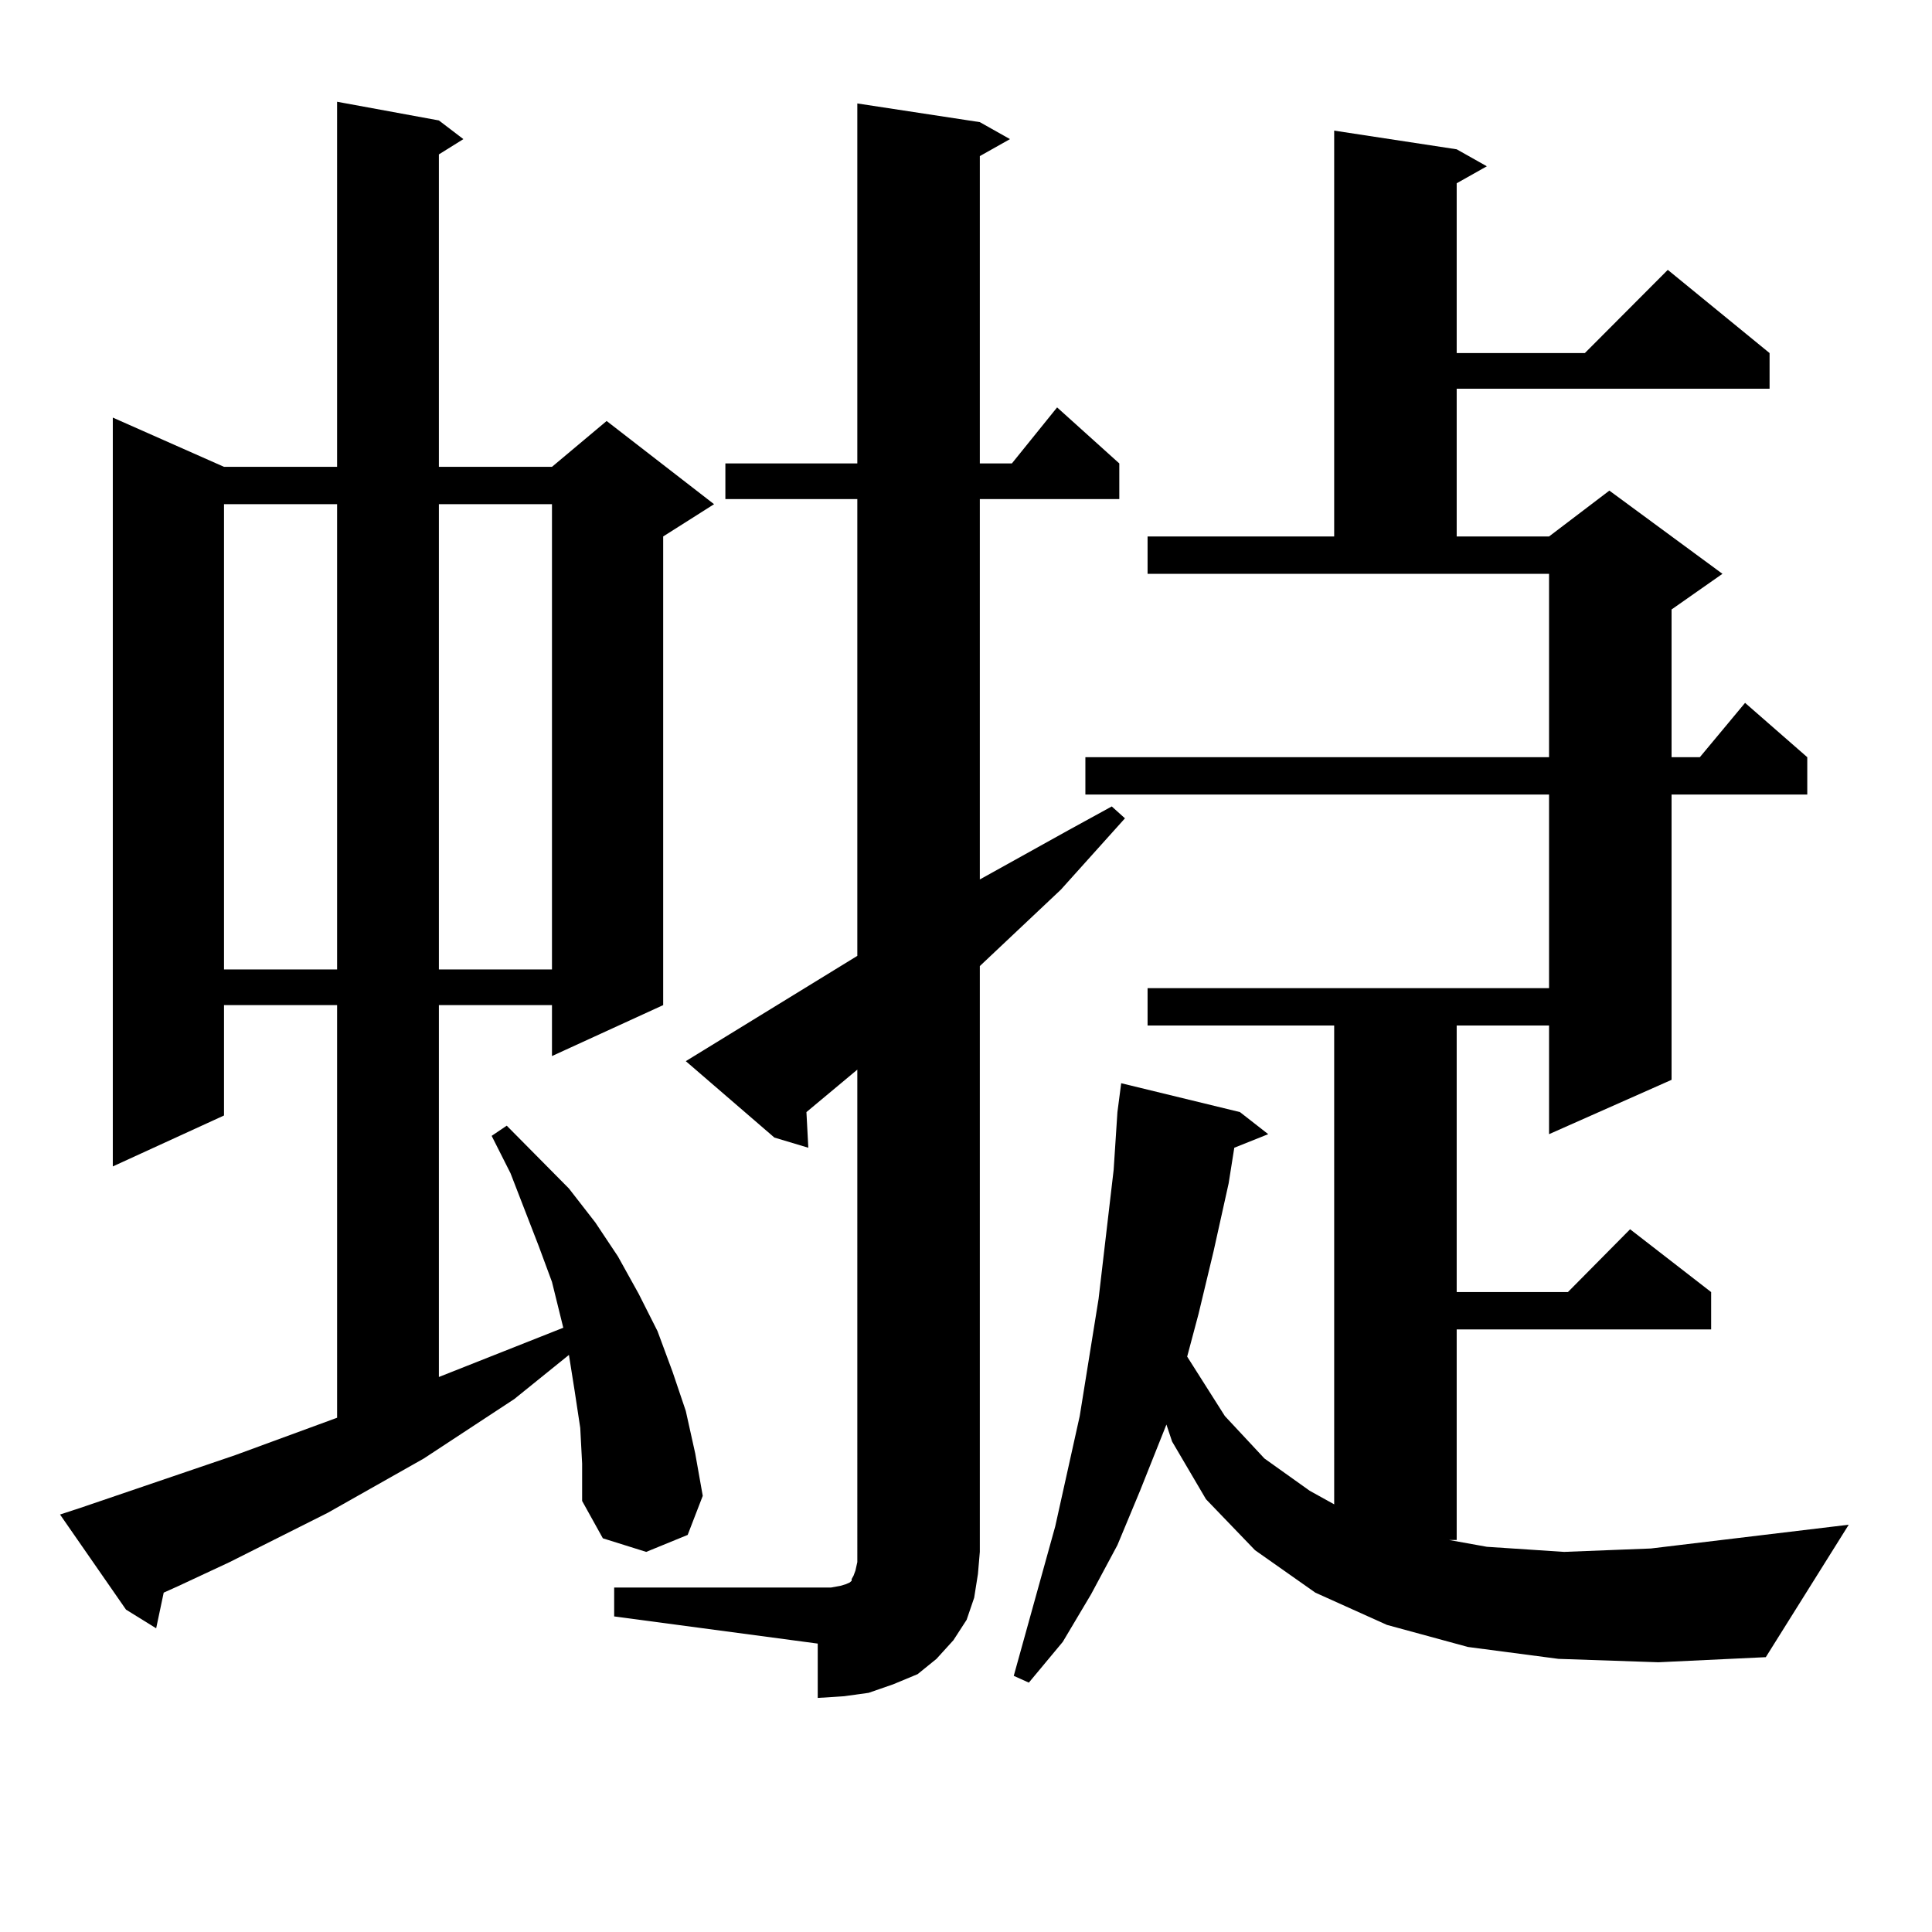 <?xml version="1.0" encoding="utf-8"?>
<!-- Generator: Adobe Illustrator 16.0.0, SVG Export Plug-In . SVG Version: 6.00 Build 0)  -->
<!DOCTYPE svg PUBLIC "-//W3C//DTD SVG 1.1//EN" "http://www.w3.org/Graphics/SVG/1.1/DTD/svg11.dtd">
<svg version="1.1" id="图层_1" xmlns="http://www.w3.org/2000/svg" xmlns:xlink="http://www.w3.org/1999/xlink" x="0px" y="0px"
	 width="1000px" height="1000px" viewBox="0 0 1000 1000" enable-background="new 0 0 1000 1000" xml:space="preserve">
<path d="M300.334,739.094l-2.927-19.336l-2.927-18.457l-28.292,22.852l-46.828,30.762l-49.755,28.125l-50.73,25.488l-26.341,12.305
	l-7.805,3.516l-3.902,18.457l-15.609-9.668l-34.146-49.219l10.731-3.516l79.998-27.246l52.682-19.336V520.246h-58.535v57.129
	l-57.56,26.367V216.145l57.56,25.488h58.535V52.668l52.682,9.668l12.683,9.668l-12.683,7.91v161.719H285.7l28.292-23.73
	l55.608,43.066l-26.341,16.699v242.578l-57.56,26.367v-26.367h-58.535v192.48l64.389-25.488l-5.854-23.73l-6.829-18.457
	l-14.634-37.793l-9.756-19.336l7.805-5.273l32.194,32.52l13.658,17.578l11.707,17.578l10.731,19.336l9.756,19.336l7.805,21.094
	l6.829,20.215l4.878,21.973l3.902,21.973l-7.805,20.215l-21.463,8.789l-22.438-7.031l-10.731-19.336v-19.336L300.334,739.094z
	 M115.948,260.969v240.82h58.535v-240.82H115.948z M227.165,260.969v240.82H285.7v-240.82H227.165z M317.895,821.711h105.363h6.829
	l4.878-0.879l2.927-0.879l1.951-0.879l0.976-0.879v-0.879l0.976-1.758l0.976-2.637l0.976-4.395V553.645l-26.341,21.973l0.976,18.457
	l-17.561-5.273l-45.853-39.551l88.778-54.492V258.332h-68.291v-18.457h68.291V53.547l63.413,9.668l15.609,8.789l-15.609,8.789
	v159.082h16.585l23.414-29.004l32.194,29.004v18.457h-72.193v196.875l45.853-25.488l22.438-12.305l6.829,6.152l-33.17,36.914
	l-41.95,39.551v303.223l-0.976,11.426l-1.951,12.305l-3.902,11.426l-6.829,10.547l-8.78,9.668l-9.756,7.91l-12.683,5.273
	l-12.683,4.395l-12.683,1.758l-13.658,0.879v-28.125l-105.363-14.063V821.711z M806.663,858.625l-46.828-6.152l-41.95-11.426
	l-37.072-16.699l-31.219-21.973l-25.365-26.367l-17.561-29.883l-2.927-8.789l-13.658,34.277l-11.707,28.125l-13.658,25.488
	l-14.634,24.609l-17.561,21.094l-7.805-3.516l6.829-24.609l14.634-52.734l12.683-57.129l9.756-60.645l7.805-66.797l1.951-29.883
	l1.951-14.941l61.462,14.941l14.634,11.426l-17.561,7.031l-2.927,18.457l-7.805,35.156l-7.805,32.52l-5.854,21.973l19.512,30.762
	l20.487,21.973l23.414,16.699l12.683,7.031V530.793h-96.583v-19.336h207.8V411.262H561.791v-19.336h239.994v-94.922h-207.8v-19.336
	h96.583V67.609l63.413,9.668l15.609,8.789l-15.609,8.789v87.891h66.34l42.926-43.066l52.682,43.066v18.457H753.981v76.465h47.804
	l31.219-23.73l58.535,43.066l-26.341,18.457v76.465h14.634l23.414-28.125l32.194,28.125v19.336h-70.242v147.656l-63.413,28.125
	v-56.25h-47.804v137.988h57.56l32.194-32.52l41.95,32.52v19.336H753.981v108.984h-3.902l19.512,3.516l39.999,2.637l44.877-1.758
	l102.437-12.305l-42.926,68.555l-55.608,2.637L806.663,858.625z"/>
</svg>
